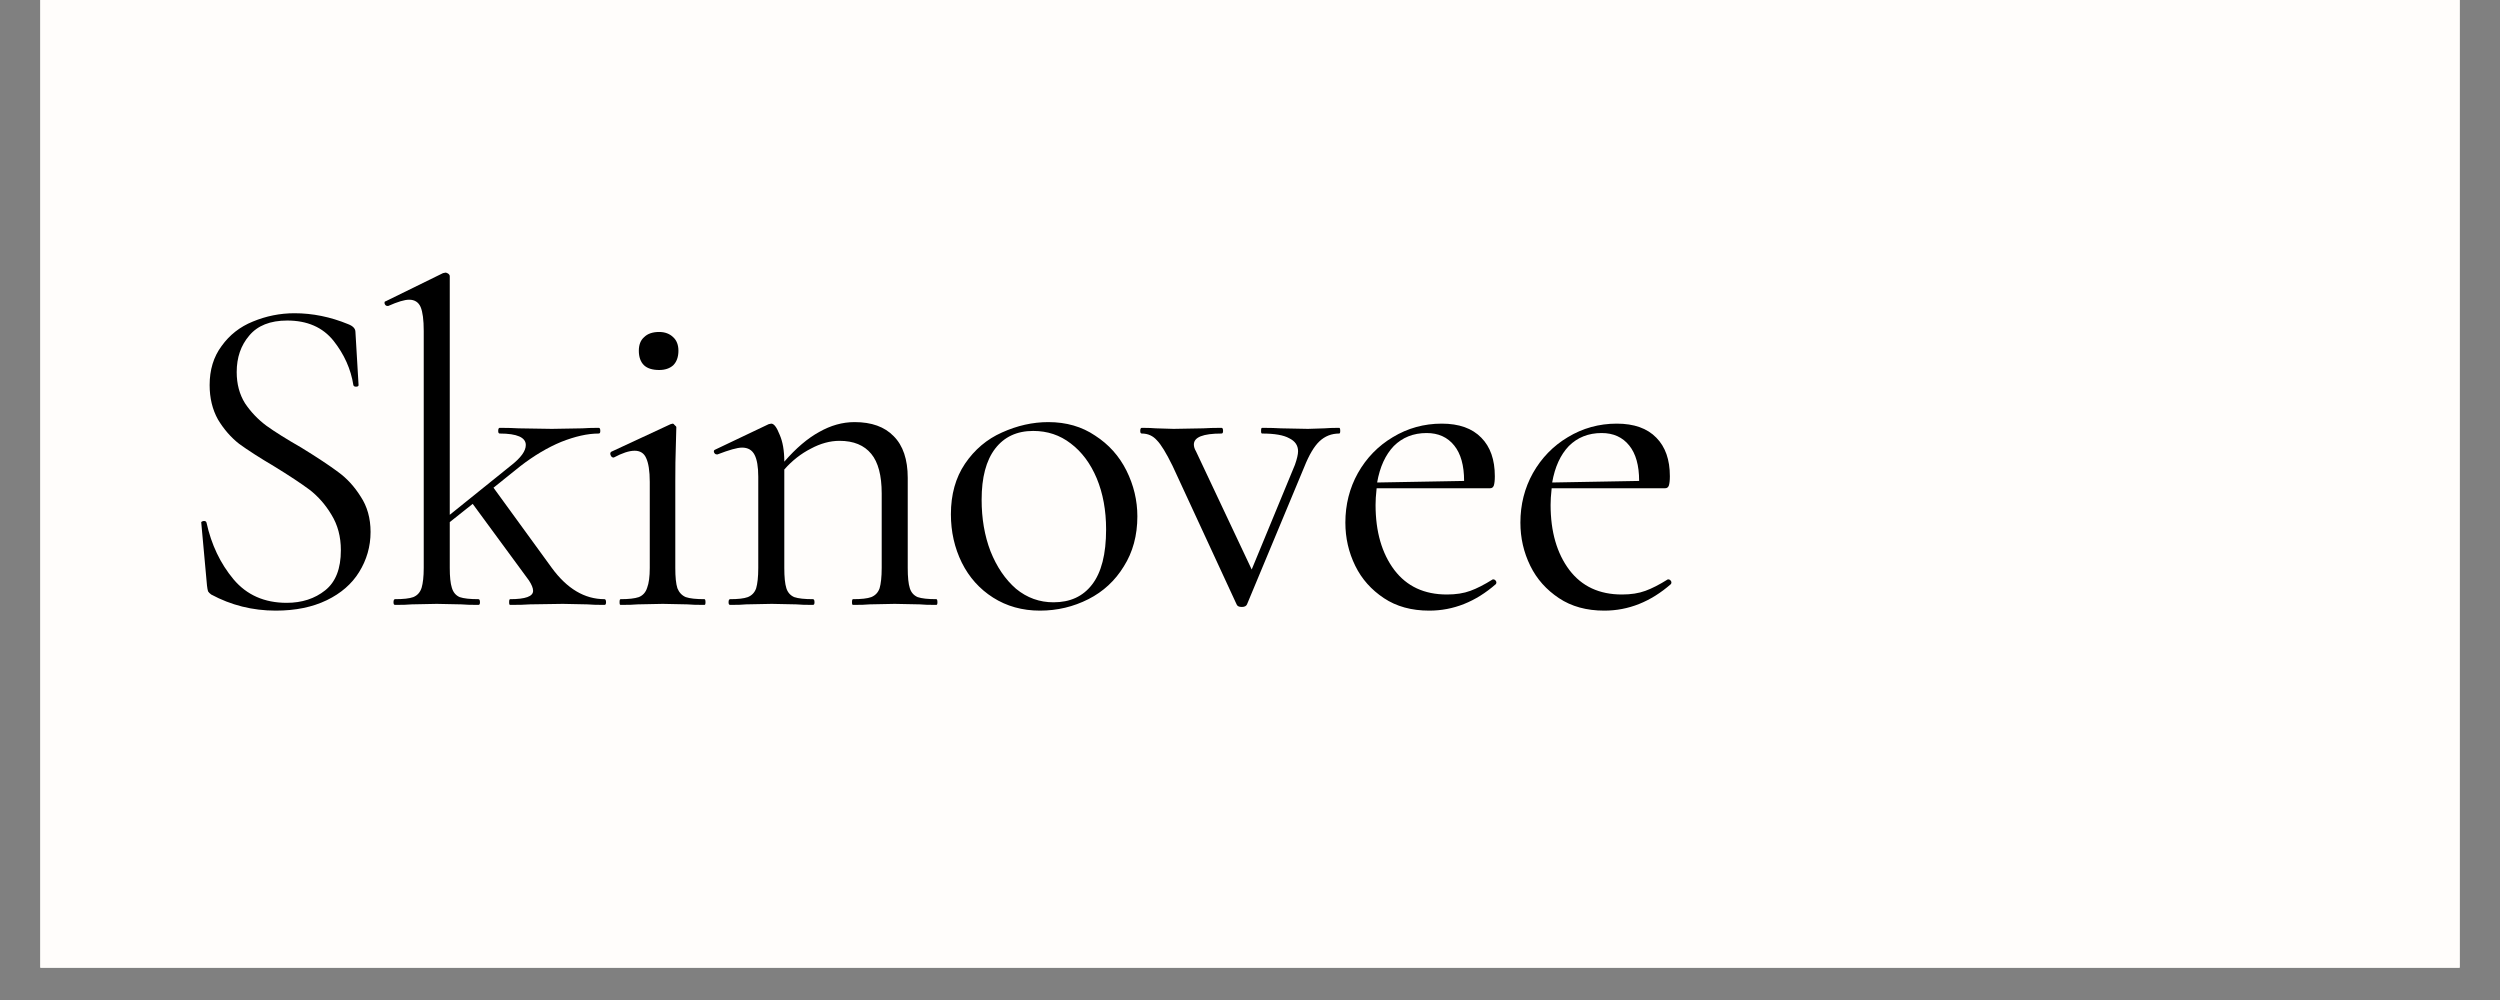 <svg version="1.2" preserveAspectRatio="xMidYMid meet" height="40" viewBox="0 0 75 30" zoomAndPan="magnify" width="100" xmlns:xlink="http://www.w3.org/1999/xlink" xmlns="http://www.w3.org/2000/svg"><rect x="0" y="0" width="75" height="30" fill="#808080" stroke="none"/><defs><clipPath id="c1609e6352"><path d="M 1.211 0 L 73.789 0 L 73.789 29.031 L 1.211 29.031 Z M 1.211 0"></path></clipPath></defs><g id="85e2d0e700"><g clip-path="url(#c1609e6352)" clip-rule="nonzero"><path d="M 1.211 0 L 73.789 0 L 73.789 29.031 L 1.211 29.031 Z M 1.211 0" style="stroke:none;fill-rule:nonzero;fill:#ffffff;fill-opacity:1;"></path><path d="M 1.211 0 L 73.789 0 L 73.789 29.031 L 1.211 29.031 Z M 1.211 0" style="stroke:none;fill-rule:nonzero;fill:#fffdfb;fill-opacity:1;"></path></g><g style="fill:#000000;fill-opacity:1;"><g transform="translate(5.101, 18.147)"><path d="M 2 -6.984 C 2 -6.629 2.082 -6.316 2.25 -6.047 C 2.426 -5.785 2.641 -5.562 2.891 -5.375 C 3.141 -5.195 3.488 -4.977 3.938 -4.719 C 4.414 -4.426 4.785 -4.18 5.047 -3.984 C 5.305 -3.797 5.531 -3.551 5.719 -3.25 C 5.914 -2.957 6.016 -2.602 6.016 -2.188 C 6.016 -1.75 5.898 -1.348 5.672 -0.984 C 5.453 -0.629 5.129 -0.348 4.703 -0.141 C 4.273 0.066 3.766 0.172 3.172 0.172 C 2.473 0.172 1.828 0.008 1.234 -0.312 C 1.191 -0.344 1.16 -0.375 1.141 -0.406 C 1.129 -0.445 1.117 -0.504 1.109 -0.578 L 0.938 -2.453 C 0.926 -2.484 0.945 -2.504 1 -2.516 C 1.051 -2.523 1.082 -2.508 1.094 -2.469 C 1.238 -1.812 1.508 -1.242 1.906 -0.766 C 2.301 -0.297 2.832 -0.062 3.5 -0.062 C 3.957 -0.062 4.344 -0.188 4.656 -0.438 C 4.969 -0.688 5.125 -1.086 5.125 -1.641 C 5.125 -2.047 5.031 -2.398 4.844 -2.703 C 4.664 -3.004 4.445 -3.254 4.188 -3.453 C 3.926 -3.648 3.57 -3.883 3.125 -4.156 C 2.688 -4.414 2.336 -4.641 2.078 -4.828 C 1.828 -5.023 1.613 -5.27 1.438 -5.562 C 1.27 -5.863 1.188 -6.207 1.188 -6.594 C 1.188 -7.051 1.305 -7.441 1.547 -7.766 C 1.785 -8.098 2.098 -8.344 2.484 -8.5 C 2.879 -8.664 3.297 -8.75 3.734 -8.75 C 4.273 -8.75 4.812 -8.641 5.344 -8.422 C 5.488 -8.367 5.562 -8.289 5.562 -8.188 L 5.656 -6.594 C 5.656 -6.562 5.629 -6.547 5.578 -6.547 C 5.535 -6.547 5.508 -6.562 5.5 -6.594 C 5.426 -7.07 5.227 -7.516 4.906 -7.922 C 4.582 -8.328 4.117 -8.531 3.516 -8.531 C 3.004 -8.531 2.625 -8.379 2.375 -8.078 C 2.125 -7.785 2 -7.422 2 -6.984 Z M 2 -6.984" style="stroke:none"></path></g></g><g style="fill:#000000;fill-opacity:1;"><g transform="translate(11.493, 18.147)"><path d="M 6.641 -0.172 C 6.672 -0.172 6.688 -0.141 6.688 -0.078 C 6.688 -0.023 6.672 0 6.641 0 C 6.43 0 6.258 -0.004 6.125 -0.016 L 5.391 -0.031 L 4.406 -0.016 C 4.258 -0.004 4.062 0 3.812 0 C 3.789 0 3.781 -0.023 3.781 -0.078 C 3.781 -0.141 3.789 -0.172 3.812 -0.172 C 4.27 -0.172 4.5 -0.254 4.5 -0.422 C 4.5 -0.504 4.457 -0.609 4.375 -0.734 L 2.688 -3.031 L 2 -2.484 L 2 -1.109 C 2 -0.848 2.02 -0.648 2.062 -0.516 C 2.102 -0.379 2.18 -0.285 2.297 -0.234 C 2.422 -0.191 2.609 -0.172 2.859 -0.172 C 2.891 -0.172 2.906 -0.141 2.906 -0.078 C 2.906 -0.023 2.891 0 2.859 0 C 2.648 0 2.477 -0.004 2.344 -0.016 L 1.609 -0.031 L 0.859 -0.016 C 0.734 -0.004 0.566 0 0.359 0 C 0.328 0 0.312 -0.023 0.312 -0.078 C 0.312 -0.141 0.328 -0.172 0.359 -0.172 C 0.609 -0.172 0.789 -0.191 0.906 -0.234 C 1.031 -0.285 1.113 -0.379 1.156 -0.516 C 1.195 -0.648 1.219 -0.848 1.219 -1.109 L 1.219 -8.219 C 1.219 -8.551 1.188 -8.789 1.125 -8.938 C 1.062 -9.082 0.945 -9.156 0.781 -9.156 C 0.645 -9.156 0.438 -9.094 0.156 -8.969 L 0.125 -8.969 C 0.094 -8.969 0.066 -8.988 0.047 -9.031 C 0.035 -9.082 0.047 -9.109 0.078 -9.109 L 1.797 -9.953 L 1.875 -9.969 C 1.895 -9.969 1.922 -9.957 1.953 -9.938 C 1.984 -9.914 2 -9.891 2 -9.859 L 2 -2.703 L 3.844 -4.188 C 4.133 -4.414 4.281 -4.617 4.281 -4.797 C 4.281 -5.023 4.02 -5.141 3.5 -5.141 C 3.469 -5.141 3.453 -5.164 3.453 -5.219 C 3.453 -5.281 3.469 -5.312 3.5 -5.312 C 3.738 -5.312 3.926 -5.305 4.062 -5.297 L 5.062 -5.281 L 5.984 -5.297 C 6.098 -5.305 6.258 -5.312 6.469 -5.312 C 6.5 -5.312 6.516 -5.281 6.516 -5.219 C 6.516 -5.164 6.5 -5.141 6.469 -5.141 C 6.133 -5.141 5.758 -5.055 5.344 -4.891 C 4.938 -4.723 4.523 -4.477 4.109 -4.156 L 3.312 -3.516 L 5.062 -1.109 C 5.52 -0.484 6.047 -0.172 6.641 -0.172 Z M 6.641 -0.172" style="stroke:none"></path></g></g><g style="fill:#000000;fill-opacity:1;"><g transform="translate(17.884, 18.147)"><path d="M 1.891 -7.047 C 1.691 -7.047 1.539 -7.094 1.438 -7.188 C 1.332 -7.289 1.281 -7.438 1.281 -7.625 C 1.281 -7.801 1.332 -7.938 1.438 -8.031 C 1.539 -8.133 1.691 -8.188 1.891 -8.188 C 2.066 -8.188 2.207 -8.133 2.312 -8.031 C 2.414 -7.938 2.469 -7.801 2.469 -7.625 C 2.469 -7.438 2.414 -7.289 2.312 -7.188 C 2.207 -7.094 2.066 -7.047 1.891 -7.047 Z M 0.734 0 C 0.711 0 0.703 -0.023 0.703 -0.078 C 0.703 -0.141 0.711 -0.172 0.734 -0.172 C 0.973 -0.172 1.156 -0.191 1.281 -0.234 C 1.406 -0.285 1.488 -0.379 1.531 -0.516 C 1.582 -0.648 1.609 -0.848 1.609 -1.109 L 1.609 -3.688 C 1.609 -4.02 1.57 -4.258 1.5 -4.406 C 1.438 -4.551 1.32 -4.625 1.156 -4.625 C 0.988 -4.625 0.781 -4.555 0.531 -4.422 L 0.516 -4.422 C 0.484 -4.422 0.457 -4.441 0.438 -4.484 C 0.414 -4.535 0.422 -4.57 0.453 -4.594 L 2.234 -5.422 L 2.297 -5.438 C 2.316 -5.438 2.336 -5.422 2.359 -5.391 C 2.391 -5.367 2.406 -5.348 2.406 -5.328 C 2.406 -5.254 2.398 -5.066 2.391 -4.766 C 2.379 -4.461 2.375 -4.109 2.375 -3.703 L 2.375 -1.109 C 2.375 -0.836 2.395 -0.633 2.438 -0.5 C 2.488 -0.375 2.57 -0.285 2.688 -0.234 C 2.812 -0.191 3 -0.172 3.25 -0.172 C 3.27 -0.172 3.281 -0.141 3.281 -0.078 C 3.281 -0.023 3.27 0 3.25 0 C 3.031 0 2.859 -0.004 2.734 -0.016 L 2 -0.031 L 1.25 -0.016 C 1.125 -0.004 0.953 0 0.734 0 Z M 0.734 0" style="stroke:none"></path></g></g><g style="fill:#000000;fill-opacity:1;"><g transform="translate(21.279, 18.147)"><path d="M 6.812 -0.172 C 6.832 -0.172 6.844 -0.141 6.844 -0.078 C 6.844 -0.023 6.832 0 6.812 0 C 6.594 0 6.426 -0.004 6.312 -0.016 L 5.562 -0.031 L 4.812 -0.016 C 4.695 -0.004 4.531 0 4.312 0 C 4.289 0 4.281 -0.023 4.281 -0.078 C 4.281 -0.141 4.289 -0.172 4.312 -0.172 C 4.562 -0.172 4.742 -0.191 4.859 -0.234 C 4.984 -0.285 5.066 -0.375 5.109 -0.5 C 5.148 -0.633 5.172 -0.836 5.172 -1.109 L 5.172 -3.344 C 5.172 -3.883 5.066 -4.281 4.859 -4.531 C 4.648 -4.789 4.332 -4.922 3.906 -4.922 C 3.625 -4.922 3.336 -4.844 3.047 -4.688 C 2.754 -4.539 2.488 -4.332 2.25 -4.062 L 2.25 -1.109 C 2.25 -0.836 2.27 -0.633 2.312 -0.5 C 2.352 -0.375 2.43 -0.285 2.547 -0.234 C 2.672 -0.191 2.859 -0.172 3.109 -0.172 C 3.141 -0.172 3.156 -0.141 3.156 -0.078 C 3.156 -0.023 3.141 0 3.109 0 C 2.898 0 2.734 -0.004 2.609 -0.016 L 1.875 -0.031 L 1.109 -0.016 C 0.992 -0.004 0.832 0 0.625 0 C 0.594 0 0.578 -0.023 0.578 -0.078 C 0.578 -0.141 0.594 -0.172 0.625 -0.172 C 0.863 -0.172 1.039 -0.191 1.156 -0.234 C 1.281 -0.285 1.363 -0.375 1.406 -0.5 C 1.445 -0.633 1.469 -0.836 1.469 -1.109 L 1.469 -3.844 C 1.469 -4.145 1.43 -4.363 1.359 -4.5 C 1.285 -4.645 1.16 -4.719 0.984 -4.719 C 0.836 -4.719 0.594 -4.648 0.25 -4.516 L 0.219 -4.516 C 0.188 -4.516 0.16 -4.535 0.141 -4.578 C 0.129 -4.617 0.141 -4.645 0.172 -4.656 L 1.781 -5.422 L 1.859 -5.438 C 1.941 -5.438 2.023 -5.328 2.109 -5.109 C 2.203 -4.898 2.25 -4.629 2.25 -4.297 C 2.602 -4.703 2.953 -5 3.297 -5.188 C 3.641 -5.383 3.992 -5.484 4.359 -5.484 C 4.867 -5.484 5.258 -5.344 5.531 -5.062 C 5.812 -4.781 5.953 -4.363 5.953 -3.812 L 5.953 -1.109 C 5.953 -0.836 5.973 -0.633 6.016 -0.5 C 6.055 -0.375 6.133 -0.285 6.25 -0.234 C 6.375 -0.191 6.562 -0.172 6.812 -0.172 Z M 6.812 -0.172" style="stroke:none"></path></g></g><g style="fill:#000000;fill-opacity:1;"><g transform="translate(28.027, 18.147)"><path d="M 3.172 0.172 C 2.641 0.172 2.172 0.039 1.766 -0.219 C 1.359 -0.477 1.047 -0.828 0.828 -1.266 C 0.609 -1.711 0.5 -2.195 0.5 -2.719 C 0.5 -3.312 0.641 -3.816 0.922 -4.234 C 1.211 -4.66 1.582 -4.973 2.031 -5.172 C 2.488 -5.379 2.953 -5.484 3.422 -5.484 C 3.961 -5.484 4.43 -5.348 4.828 -5.078 C 5.234 -4.816 5.547 -4.469 5.766 -4.031 C 5.984 -3.594 6.094 -3.133 6.094 -2.656 C 6.094 -2.082 5.957 -1.582 5.688 -1.156 C 5.426 -0.727 5.07 -0.398 4.625 -0.172 C 4.176 0.055 3.691 0.172 3.172 0.172 Z M 3.578 -0.078 C 4.078 -0.078 4.461 -0.254 4.734 -0.609 C 5.016 -0.973 5.156 -1.523 5.156 -2.266 C 5.156 -2.836 5.062 -3.348 4.875 -3.797 C 4.688 -4.242 4.426 -4.594 4.094 -4.844 C 3.77 -5.094 3.395 -5.219 2.969 -5.219 C 2.477 -5.219 2.098 -5.039 1.828 -4.688 C 1.555 -4.332 1.422 -3.82 1.422 -3.156 C 1.422 -2.594 1.508 -2.078 1.688 -1.609 C 1.875 -1.141 2.129 -0.766 2.453 -0.484 C 2.785 -0.211 3.16 -0.078 3.578 -0.078 Z M 3.578 -0.078" style="stroke:none"></path></g></g><g style="fill:#000000;fill-opacity:1;"><g transform="translate(34.254, 18.147)"><path d="M 5.922 -5.312 C 5.941 -5.312 5.953 -5.281 5.953 -5.219 C 5.953 -5.164 5.941 -5.141 5.922 -5.141 C 5.691 -5.141 5.492 -5.062 5.328 -4.906 C 5.172 -4.758 5.02 -4.504 4.875 -4.141 L 3.156 -0.016 C 3.133 0.035 3.082 0.062 3 0.062 C 2.914 0.062 2.863 0.035 2.844 -0.016 L 0.922 -4.172 C 0.734 -4.555 0.578 -4.812 0.453 -4.938 C 0.336 -5.07 0.188 -5.141 0 -5.141 C -0.031 -5.141 -0.047 -5.164 -0.047 -5.219 C -0.047 -5.281 -0.031 -5.312 0 -5.312 C 0.188 -5.312 0.328 -5.305 0.422 -5.297 L 0.953 -5.281 L 1.844 -5.297 C 1.977 -5.305 2.16 -5.312 2.391 -5.312 C 2.422 -5.312 2.438 -5.281 2.438 -5.219 C 2.438 -5.164 2.422 -5.141 2.391 -5.141 C 1.836 -5.141 1.562 -5.031 1.562 -4.812 C 1.562 -4.75 1.582 -4.68 1.625 -4.609 L 3.297 -1.062 L 4.594 -4.203 C 4.656 -4.379 4.688 -4.516 4.688 -4.609 C 4.688 -4.785 4.598 -4.914 4.422 -5 C 4.254 -5.094 3.984 -5.141 3.609 -5.141 C 3.586 -5.141 3.578 -5.164 3.578 -5.219 C 3.578 -5.281 3.586 -5.312 3.609 -5.312 C 3.848 -5.312 4.035 -5.305 4.172 -5.297 L 4.984 -5.281 L 5.484 -5.297 C 5.578 -5.305 5.723 -5.312 5.922 -5.312 Z M 5.922 -5.312" style="stroke:none"></path></g></g><g style="fill:#000000;fill-opacity:1;"><g transform="translate(39.861, 18.147)"><path d="M 4.938 -0.766 C 4.969 -0.766 4.992 -0.75 5.016 -0.719 C 5.035 -0.688 5.035 -0.656 5.016 -0.625 C 4.41 -0.094 3.742 0.172 3.016 0.172 C 2.484 0.172 2.031 0.047 1.656 -0.203 C 1.281 -0.453 0.992 -0.773 0.797 -1.172 C 0.598 -1.578 0.5 -2.008 0.5 -2.469 C 0.5 -3.008 0.625 -3.504 0.875 -3.953 C 1.133 -4.41 1.484 -4.77 1.922 -5.031 C 2.367 -5.301 2.859 -5.438 3.391 -5.438 C 3.91 -5.438 4.305 -5.297 4.578 -5.016 C 4.848 -4.742 4.984 -4.359 4.984 -3.859 C 4.984 -3.734 4.973 -3.641 4.953 -3.578 C 4.93 -3.523 4.895 -3.5 4.844 -3.5 L 1.438 -3.5 C 1.414 -3.289 1.406 -3.125 1.406 -3 C 1.406 -2.195 1.594 -1.547 1.969 -1.047 C 2.344 -0.555 2.867 -0.312 3.547 -0.312 C 3.816 -0.312 4.051 -0.348 4.25 -0.422 C 4.445 -0.492 4.672 -0.609 4.922 -0.766 Z M 2.938 -5.156 C 2.539 -5.156 2.211 -5.023 1.953 -4.766 C 1.703 -4.504 1.535 -4.141 1.453 -3.672 L 4.062 -3.719 C 4.062 -4.188 3.961 -4.539 3.766 -4.781 C 3.566 -5.031 3.289 -5.156 2.938 -5.156 Z M 2.938 -5.156" style="stroke:none"></path></g></g><g style="fill:#000000;fill-opacity:1;"><g transform="translate(45.112, 18.147)"><path d="M 4.938 -0.766 C 4.969 -0.766 4.992 -0.75 5.016 -0.719 C 5.035 -0.688 5.035 -0.656 5.016 -0.625 C 4.41 -0.094 3.742 0.172 3.016 0.172 C 2.484 0.172 2.031 0.047 1.656 -0.203 C 1.281 -0.453 0.992 -0.773 0.797 -1.172 C 0.598 -1.578 0.5 -2.008 0.5 -2.469 C 0.5 -3.008 0.625 -3.504 0.875 -3.953 C 1.133 -4.41 1.484 -4.77 1.922 -5.031 C 2.367 -5.301 2.859 -5.438 3.391 -5.438 C 3.91 -5.438 4.305 -5.297 4.578 -5.016 C 4.848 -4.742 4.984 -4.359 4.984 -3.859 C 4.984 -3.734 4.973 -3.641 4.953 -3.578 C 4.93 -3.523 4.895 -3.5 4.844 -3.5 L 1.438 -3.5 C 1.414 -3.289 1.406 -3.125 1.406 -3 C 1.406 -2.195 1.594 -1.547 1.969 -1.047 C 2.344 -0.555 2.867 -0.312 3.547 -0.312 C 3.816 -0.312 4.051 -0.348 4.25 -0.422 C 4.445 -0.492 4.672 -0.609 4.922 -0.766 Z M 2.938 -5.156 C 2.539 -5.156 2.211 -5.023 1.953 -4.766 C 1.703 -4.504 1.535 -4.141 1.453 -3.672 L 4.062 -3.719 C 4.062 -4.188 3.961 -4.539 3.766 -4.781 C 3.566 -5.031 3.289 -5.156 2.938 -5.156 Z M 2.938 -5.156" style="stroke:none"></path></g></g></g></svg>